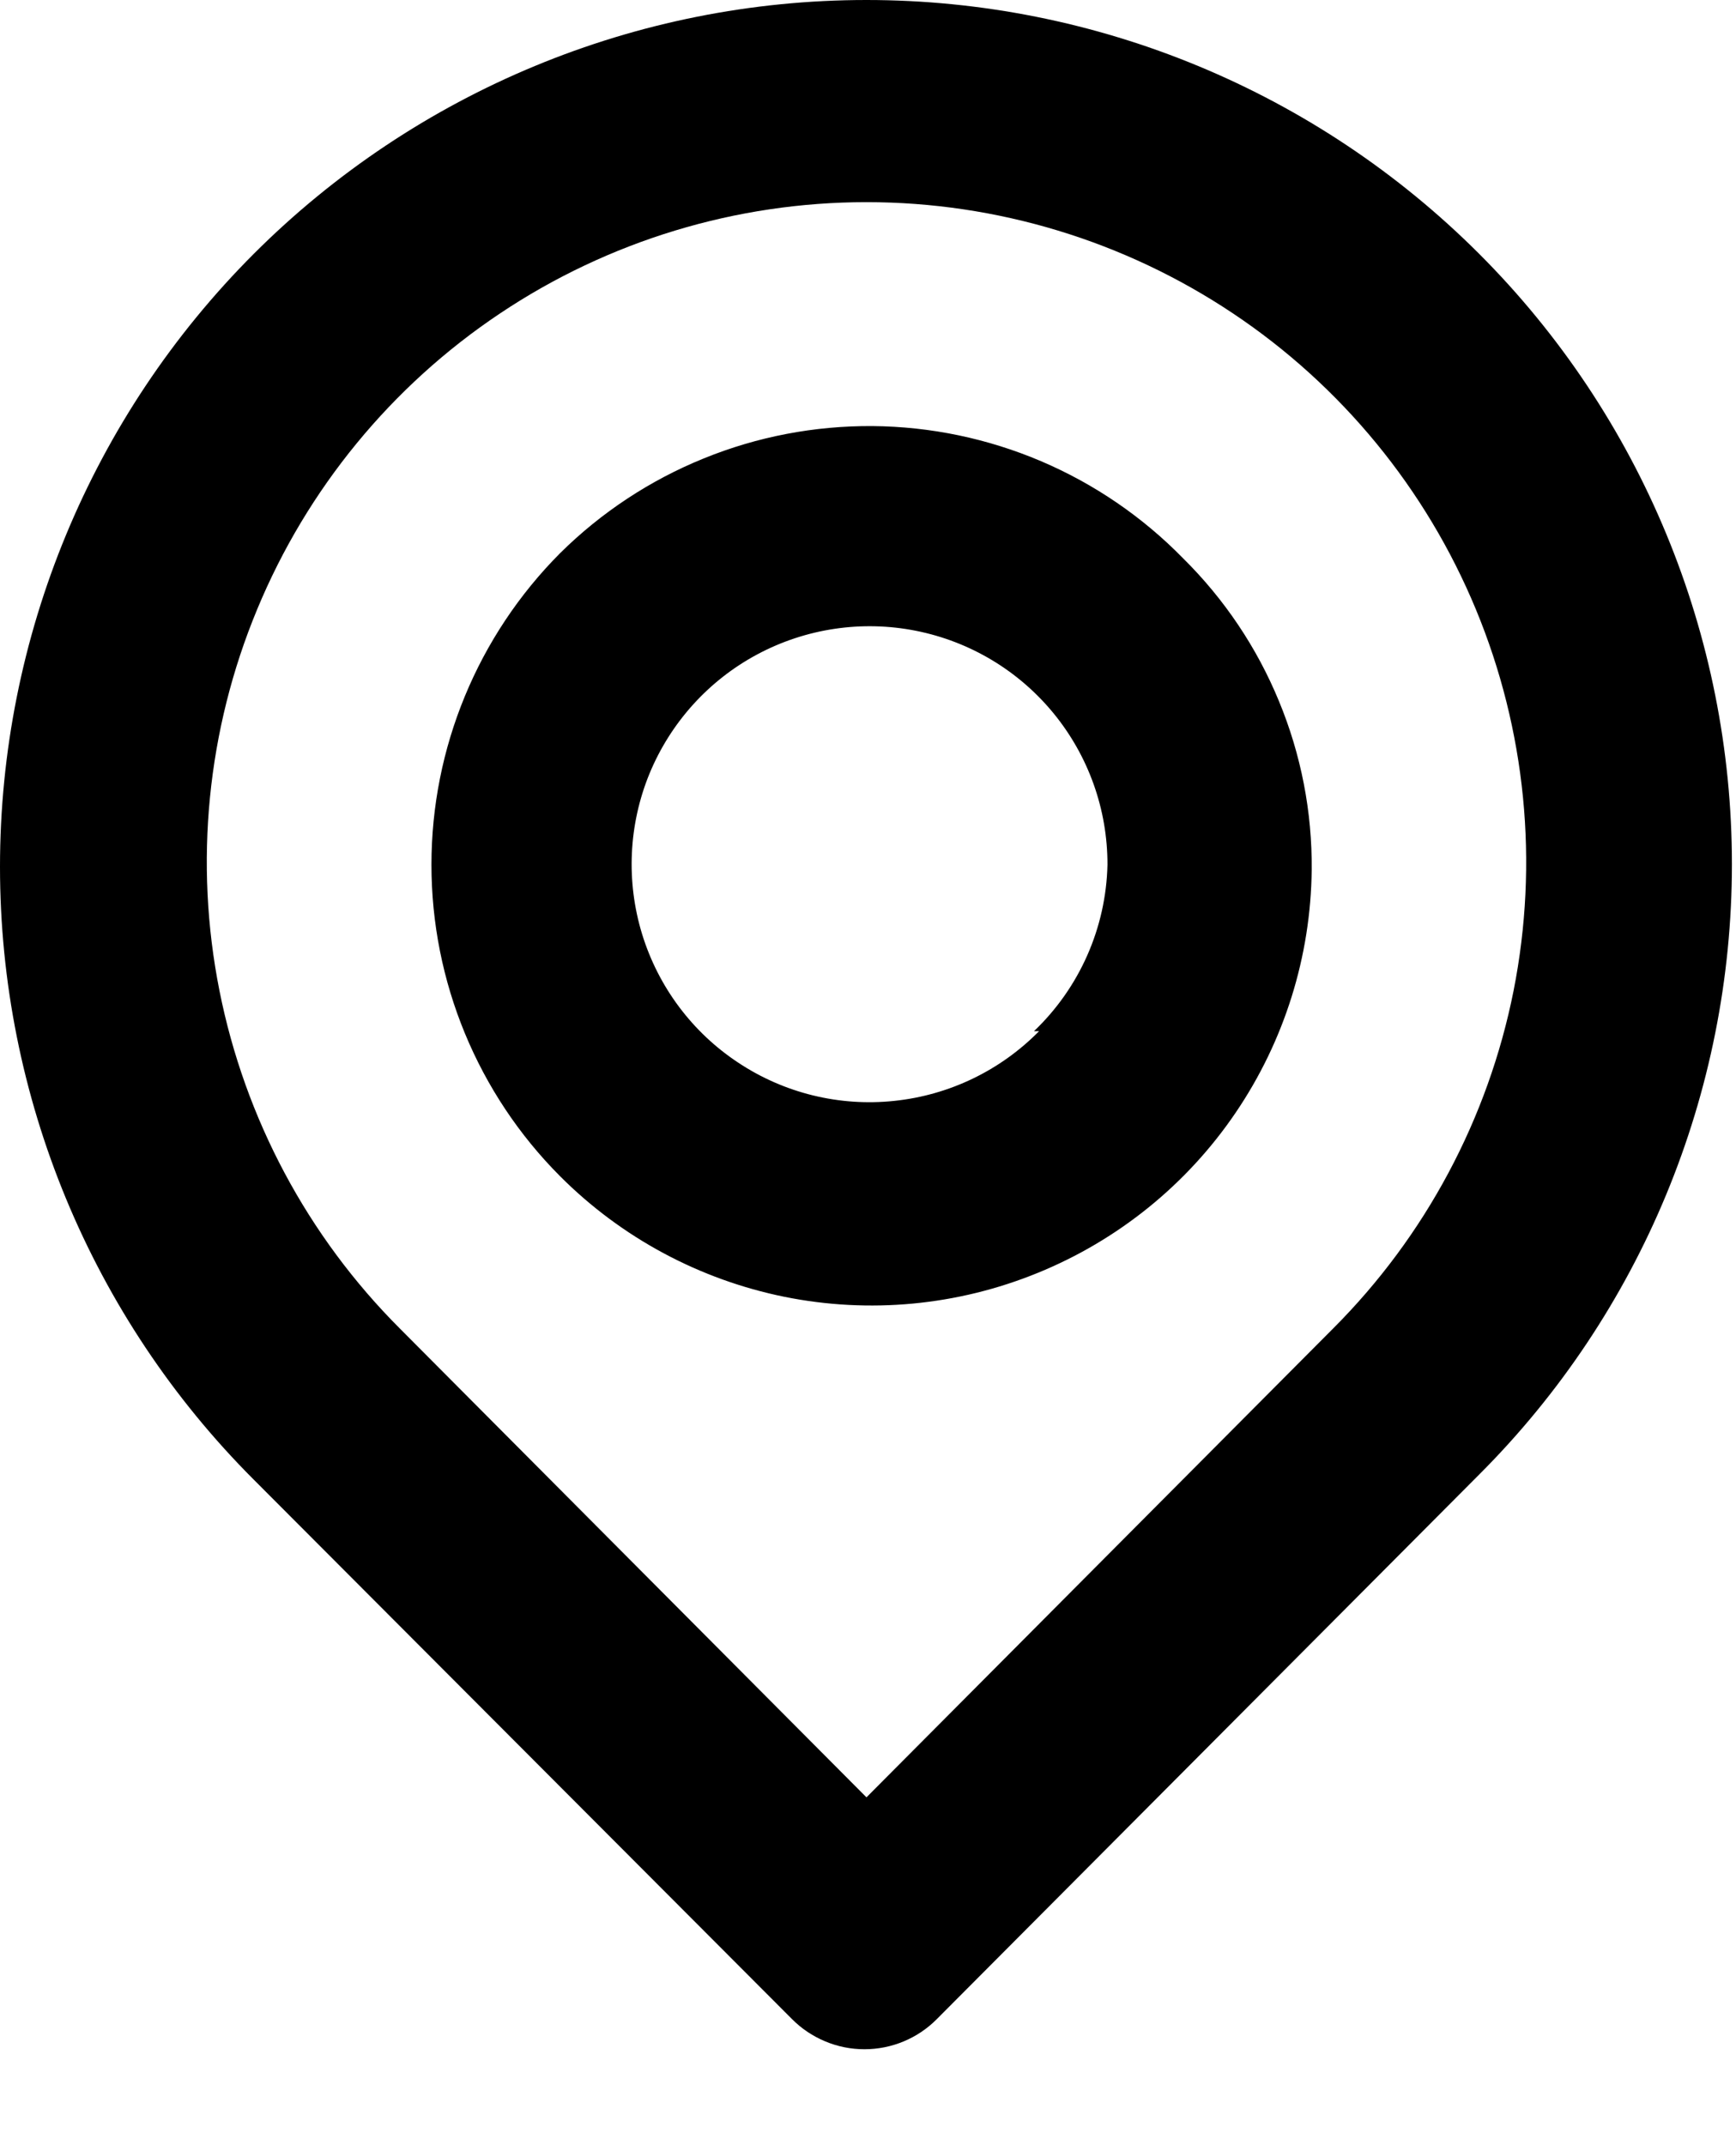 <?xml version="1.0" encoding="utf-8"?>
<svg xmlns="http://www.w3.org/2000/svg" fill="none" height="100%" overflow="visible" preserveAspectRatio="none" style="display: block;" viewBox="0 0 17 21" width="100%">
<path d="M14.485 2.485C12.894 0.894 10.736 -1.67671e-08 8.485 0C6.235 1.67671e-08 4.077 0.894 2.485 2.485C0.894 4.077 1.67671e-08 6.235 0 8.485C-1.67671e-08 10.736 0.894 12.894 2.485 14.485L7.755 19.765C7.848 19.859 7.959 19.933 8.081 19.984C8.203 20.035 8.333 20.061 8.465 20.061C8.597 20.061 8.728 20.035 8.85 19.984C8.972 19.933 9.082 19.859 9.175 19.765L14.485 14.435C16.07 12.851 16.96 10.701 16.96 8.46C16.96 6.219 16.07 4.07 14.485 2.485V2.485ZM13.055 13.005L8.485 17.595L3.915 13.005C3.012 12.102 2.398 10.95 2.149 9.698C1.9 8.445 2.028 7.146 2.518 5.966C3.007 4.786 3.835 3.777 4.897 3.068C5.959 2.358 7.208 1.979 8.485 1.979C9.763 1.979 11.011 2.358 12.074 3.068C13.136 3.777 13.964 4.786 14.453 5.966C14.942 7.146 15.07 8.445 14.822 9.698C14.573 10.95 13.958 12.102 13.055 13.005V13.005ZM5.485 5.415C4.678 6.225 4.225 7.322 4.225 8.465C4.225 9.609 4.678 10.706 5.485 11.515C6.085 12.116 6.849 12.526 7.681 12.695C8.513 12.863 9.376 12.782 10.162 12.461C10.948 12.141 11.623 11.596 12.1 10.893C12.577 10.191 12.836 9.364 12.845 8.515C12.85 7.948 12.741 7.387 12.524 6.863C12.308 6.339 11.989 5.864 11.585 5.465C11.189 5.06 10.716 4.737 10.195 4.515C9.673 4.293 9.113 4.176 8.546 4.171C7.979 4.167 7.416 4.274 6.891 4.488C6.366 4.701 5.888 5.016 5.485 5.415V5.415ZM10.175 10.095C9.796 10.48 9.295 10.721 8.758 10.777C8.221 10.834 7.681 10.702 7.231 10.404C6.78 10.107 6.447 9.662 6.288 9.145C6.13 8.629 6.155 8.074 6.36 7.574C6.566 7.075 6.938 6.662 7.414 6.407C7.89 6.152 8.44 6.07 8.969 6.175C9.499 6.28 9.976 6.566 10.318 6.984C10.66 7.402 10.846 7.925 10.845 8.465C10.831 9.083 10.572 9.669 10.125 10.095H10.175Z" fill="black" id="Vector"/>
</svg>
